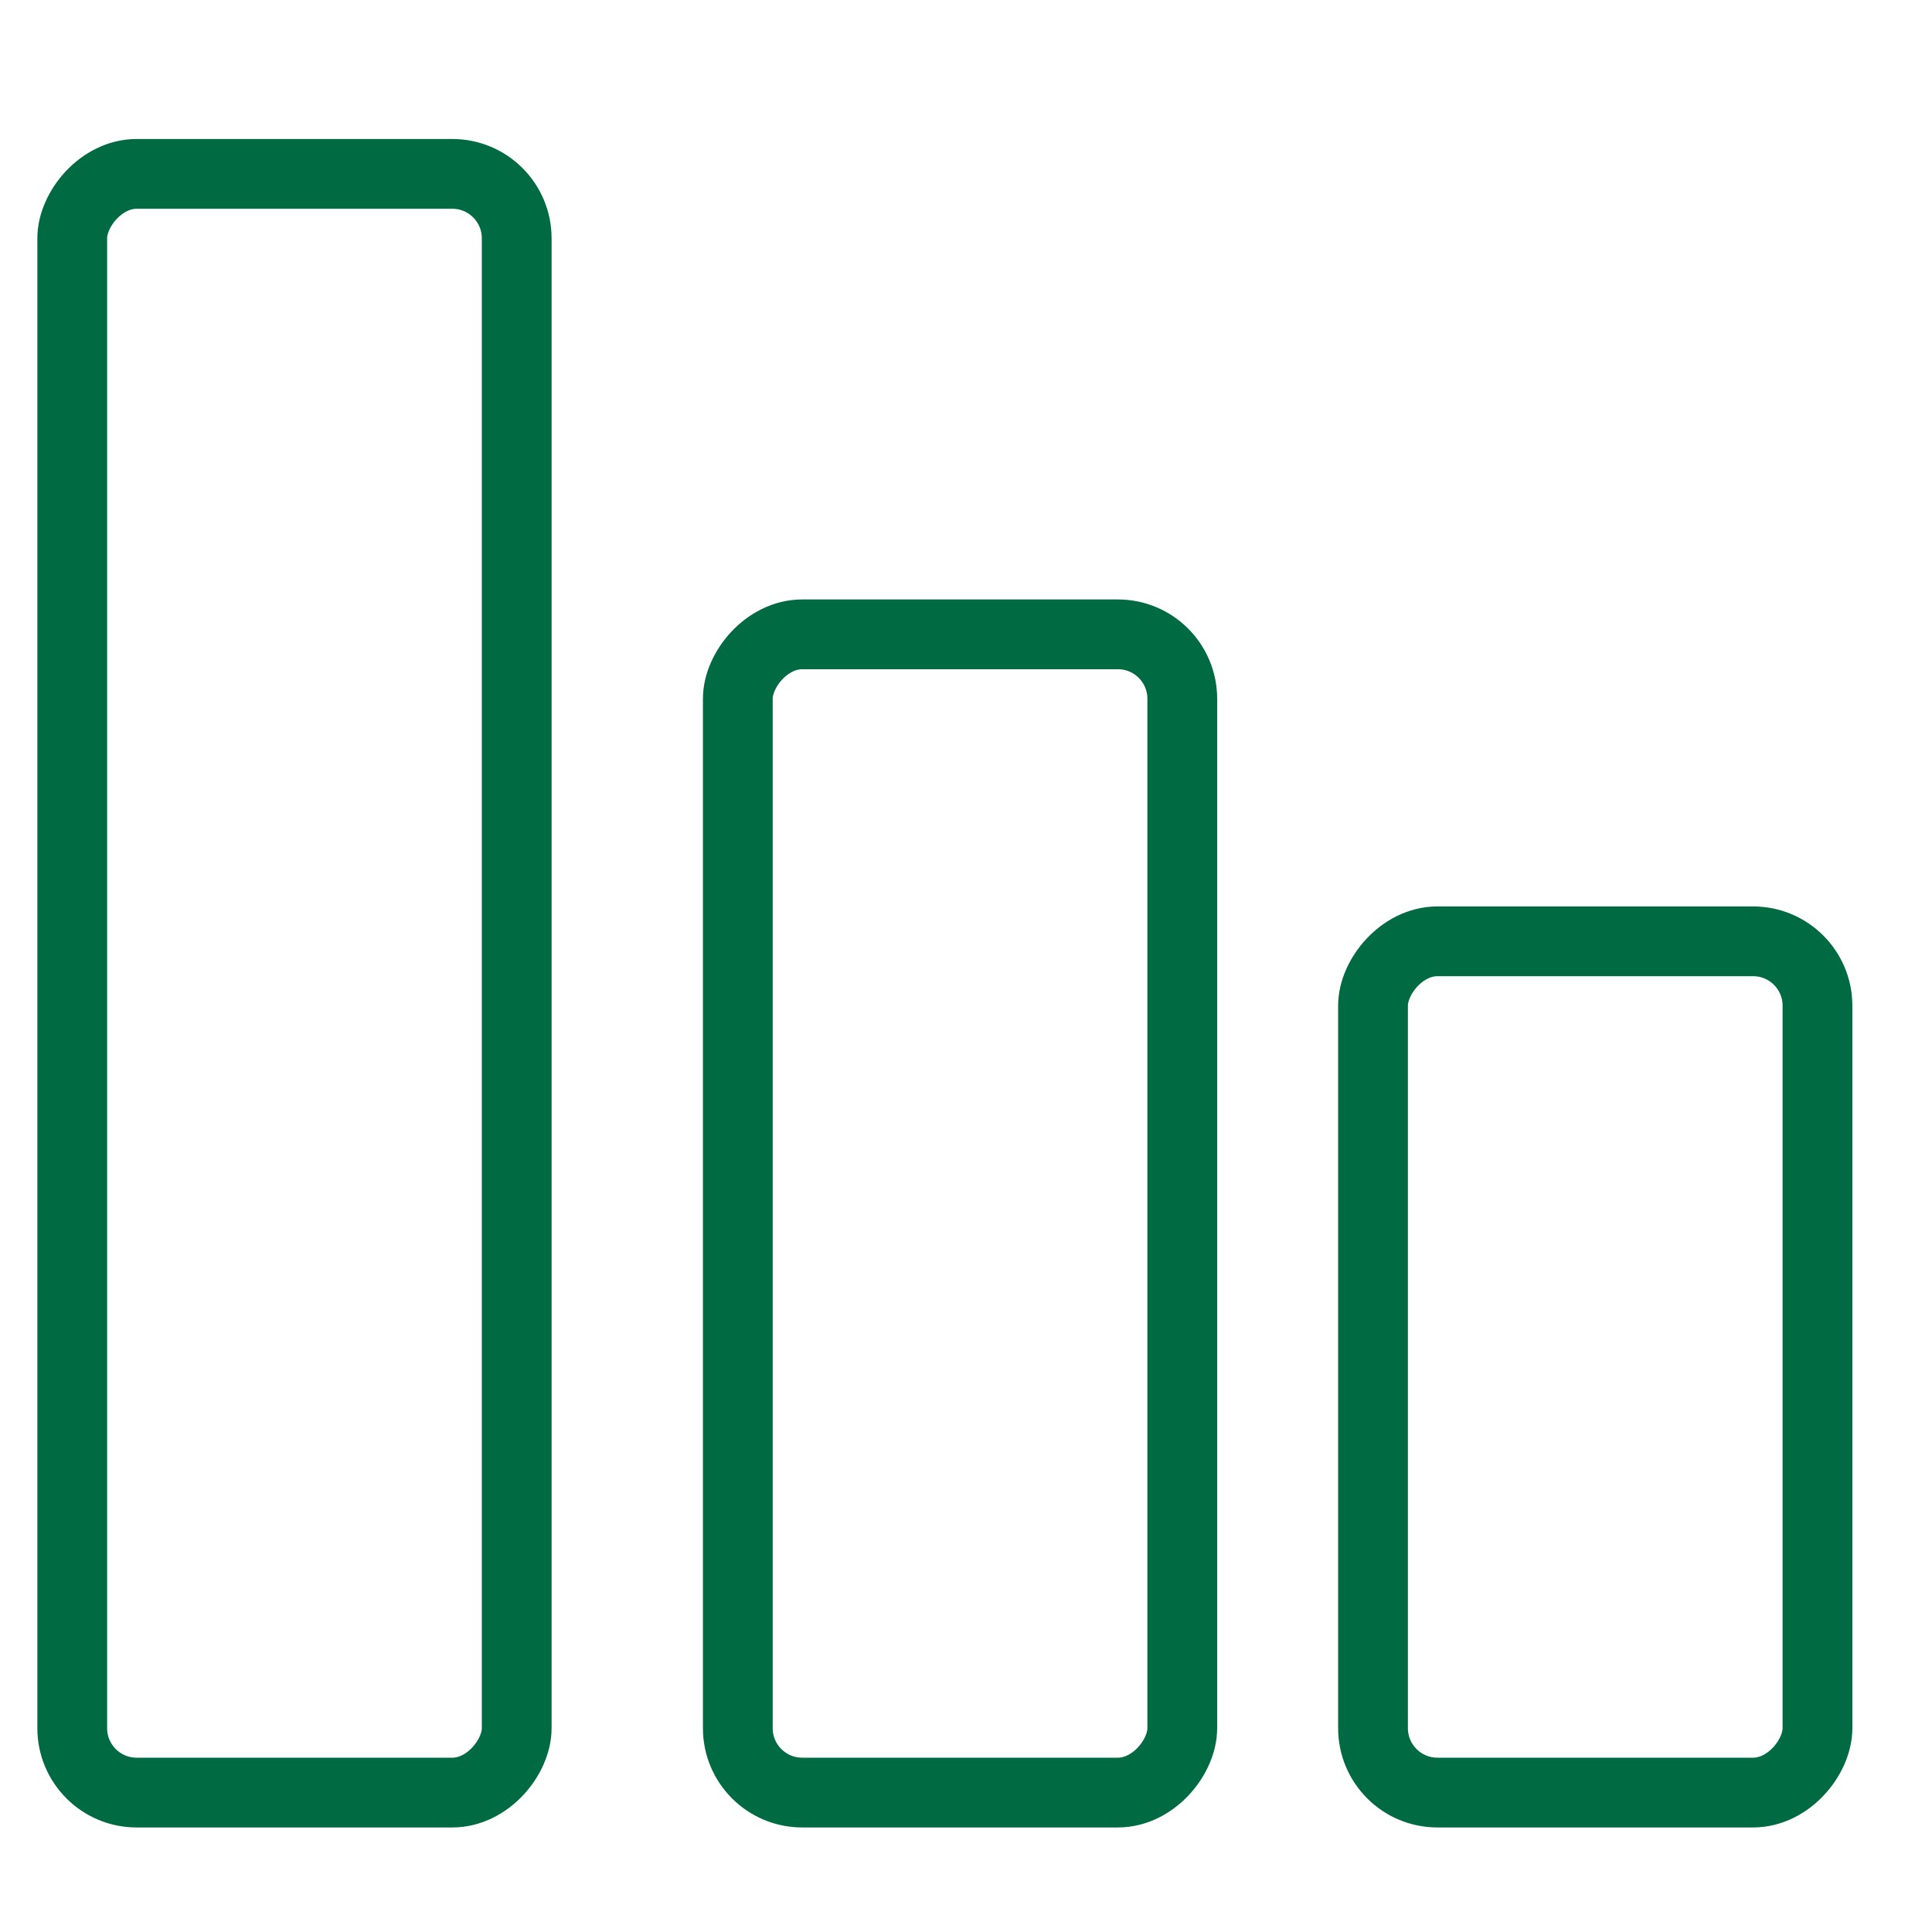 <svg width="18" height="18" viewBox="0 0 18 18" fill="none" xmlns="http://www.w3.org/2000/svg">
<rect x="-0.325" y="0.325" width="4.141" height="15.081" rx="0.6" transform="matrix(-1 0 0 1 4.489 1.295)" stroke="#006A43" stroke-width="0.65"/>
<rect x="-0.325" y="0.325" width="4.141" height="10.791" rx="0.6" transform="matrix(-1 0 0 1 10.69 5.585)" stroke="#006A43" stroke-width="0.65"/>
<rect x="-0.325" y="0.325" width="4.141" height="7.931" rx="0.6" transform="matrix(-1 0 0 1 16.608 8.445)" stroke="#006A43" stroke-width="0.65"/>
</svg>
